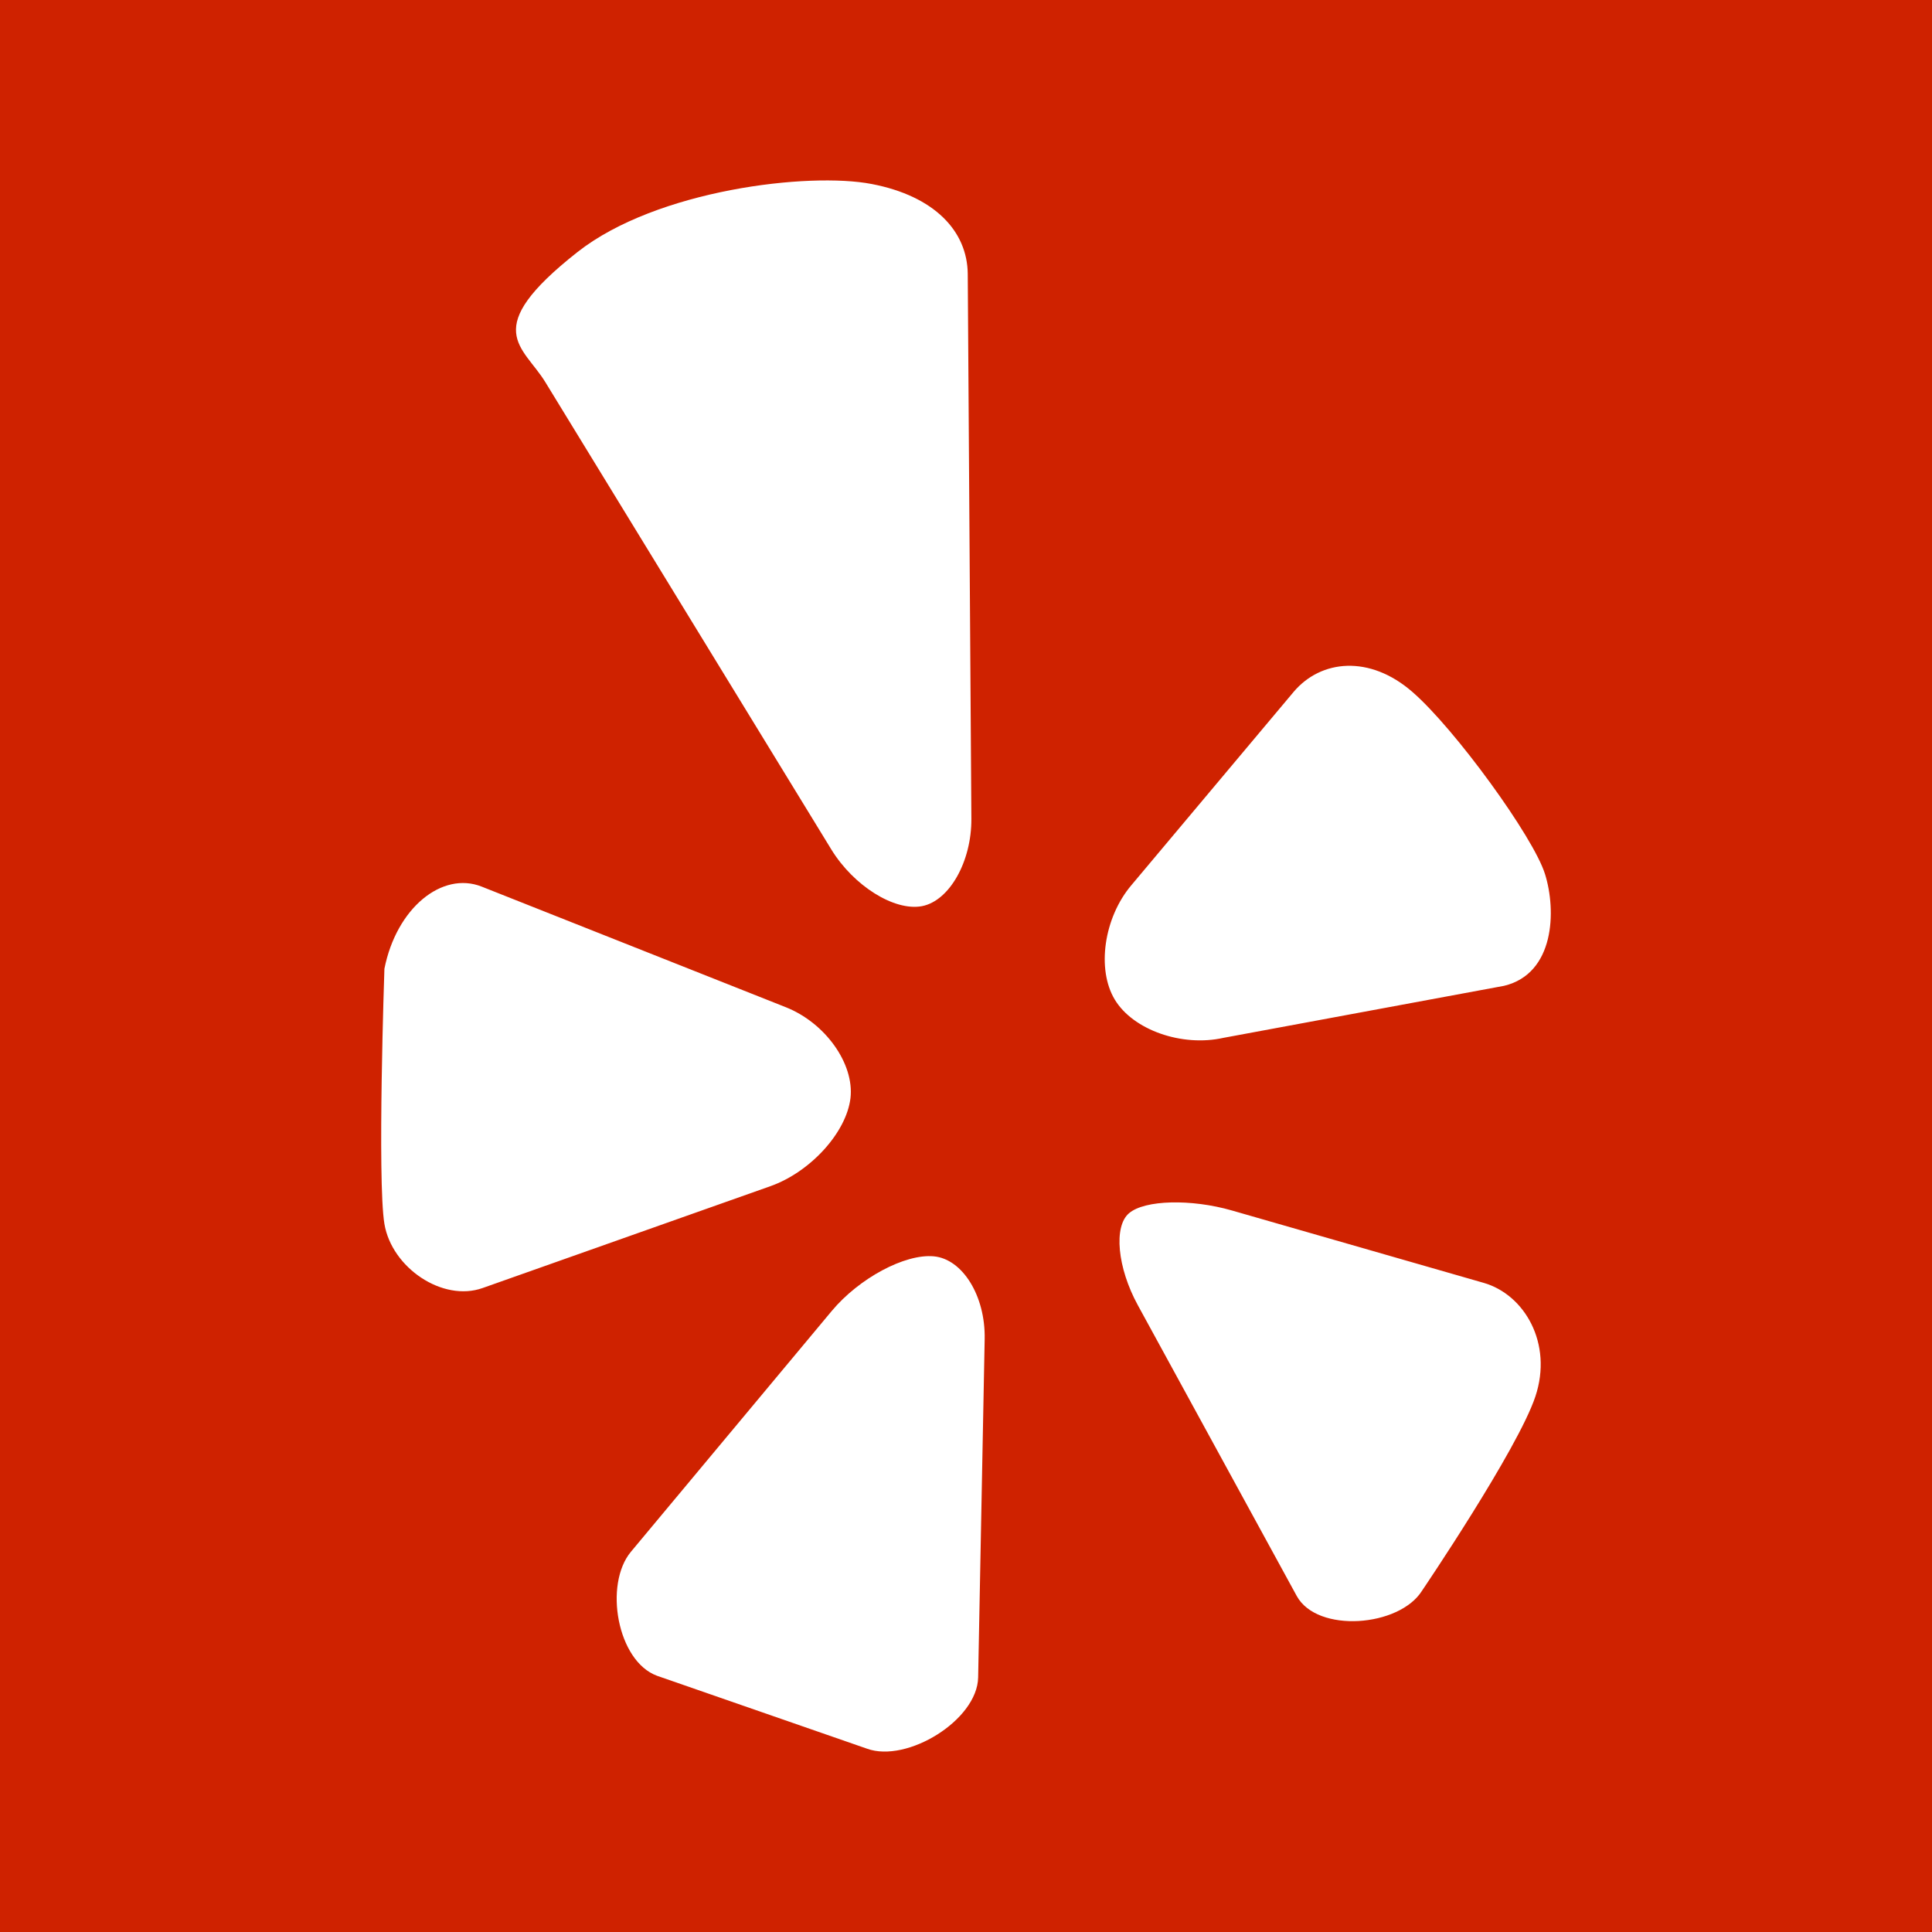 <?xml version="1.0" ?><svg height="512" id="Layer_1" version="1.1" viewBox="0 0 512 512" width="512" xml:space="preserve" xmlns="http://www.w3.org/2000/svg" xmlns:cc="http://creativecommons.org/ns#" xmlns:dc="http://purl.org/dc/elements/1.1/" xmlns:inkscape="http://www.inkscape.org/namespaces/inkscape" xmlns:rdf="http://www.w3.org/1999/02/22-rdf-syntax-ns#" xmlns:sodipodi="http://sodipodi.sourceforge.net/DTD/sodipodi-0.dtd" xmlns:svg="http://www.w3.org/2000/svg"><defs id="defs12"/><g id="g3781" transform="translate(297.22,0)"><rect height="512" id="rect2987" style="fill:#cf2200;fill-opacity:1;fill-rule:nonzero;stroke:none" width="512" x="-297.22" y="5.6843419e-014"/><path d="m -144.162,66.782 c 21.004,-16.514 61.37,-21.241 77.983,-18.013 16.632,3.203 25.32,12.5 25.42,23.826 l 0.963,144.381 c 0.069,11.345 -5.816,21.764 -13.096,23.165 -7.319,1.375 -18.089,-5.366 -24.014,-15.015 L -152.665,101.331 c -5.868,-9.67 -17.717,-13.925 8.503,-34.548 z m -25.153,274.556 76.272,-26.991 c 10.625,-3.775 20.147,-14.261 21.213,-23.368 1.025,-9.11 -6.691,-19.923 -17.172,-24.068 l -80.57,-31.95 c -10.493,-4.15 -22.587,5.685 -25.775,21.771 0,0 -1.921,56.021 0,67.619 1.941,11.59 15.404,20.766 26.03,16.987 z m 133.042,13.485 c 0.216,-11.373 -5.848,-21.184 -13.489,-21.885 -7.655,-0.708 -19.794,5.813 -27.035,14.48 l -53.205,63.796 c -7.242,8.669 -3.649,29.029 6.912,32.887 l 55.631,19.316 c 10.587,3.86 29.241,-7.547 29.456,-18.88 l 1.731,-89.714 z M 95.972,339.972 29.261,320.793 c -10.816,-3.111 -23.096,-2.816 -27.253,0.706 -4.168,3.473 -3.123,14.474 2.314,24.4 l 42.108,77.055 c 5.437,9.919 27.213,8.219 33.207,-1.406 0,0 25.377,-37.433 30.038,-51.475 4.678,-14.069 -2.893,-26.995 -13.703,-30.101 z M 112.217,231.626 c -3.009,-9.753 -23.86,-38.485 -35.159,-48.275 -11.283,-9.821 -24.198,-8.592 -31.472,0.031 l -42.989,51.216 c -7.288,8.617 -9.238,22.291 -4.379,30.32 4.852,8.039 17.805,12.589 28.791,10.121 l 74.366,-13.785 c 13.415,-3.222 13.898,-19.885 10.843,-29.628 z" id="Yelp_3_" style="fill:#ffffff"/></g></svg>